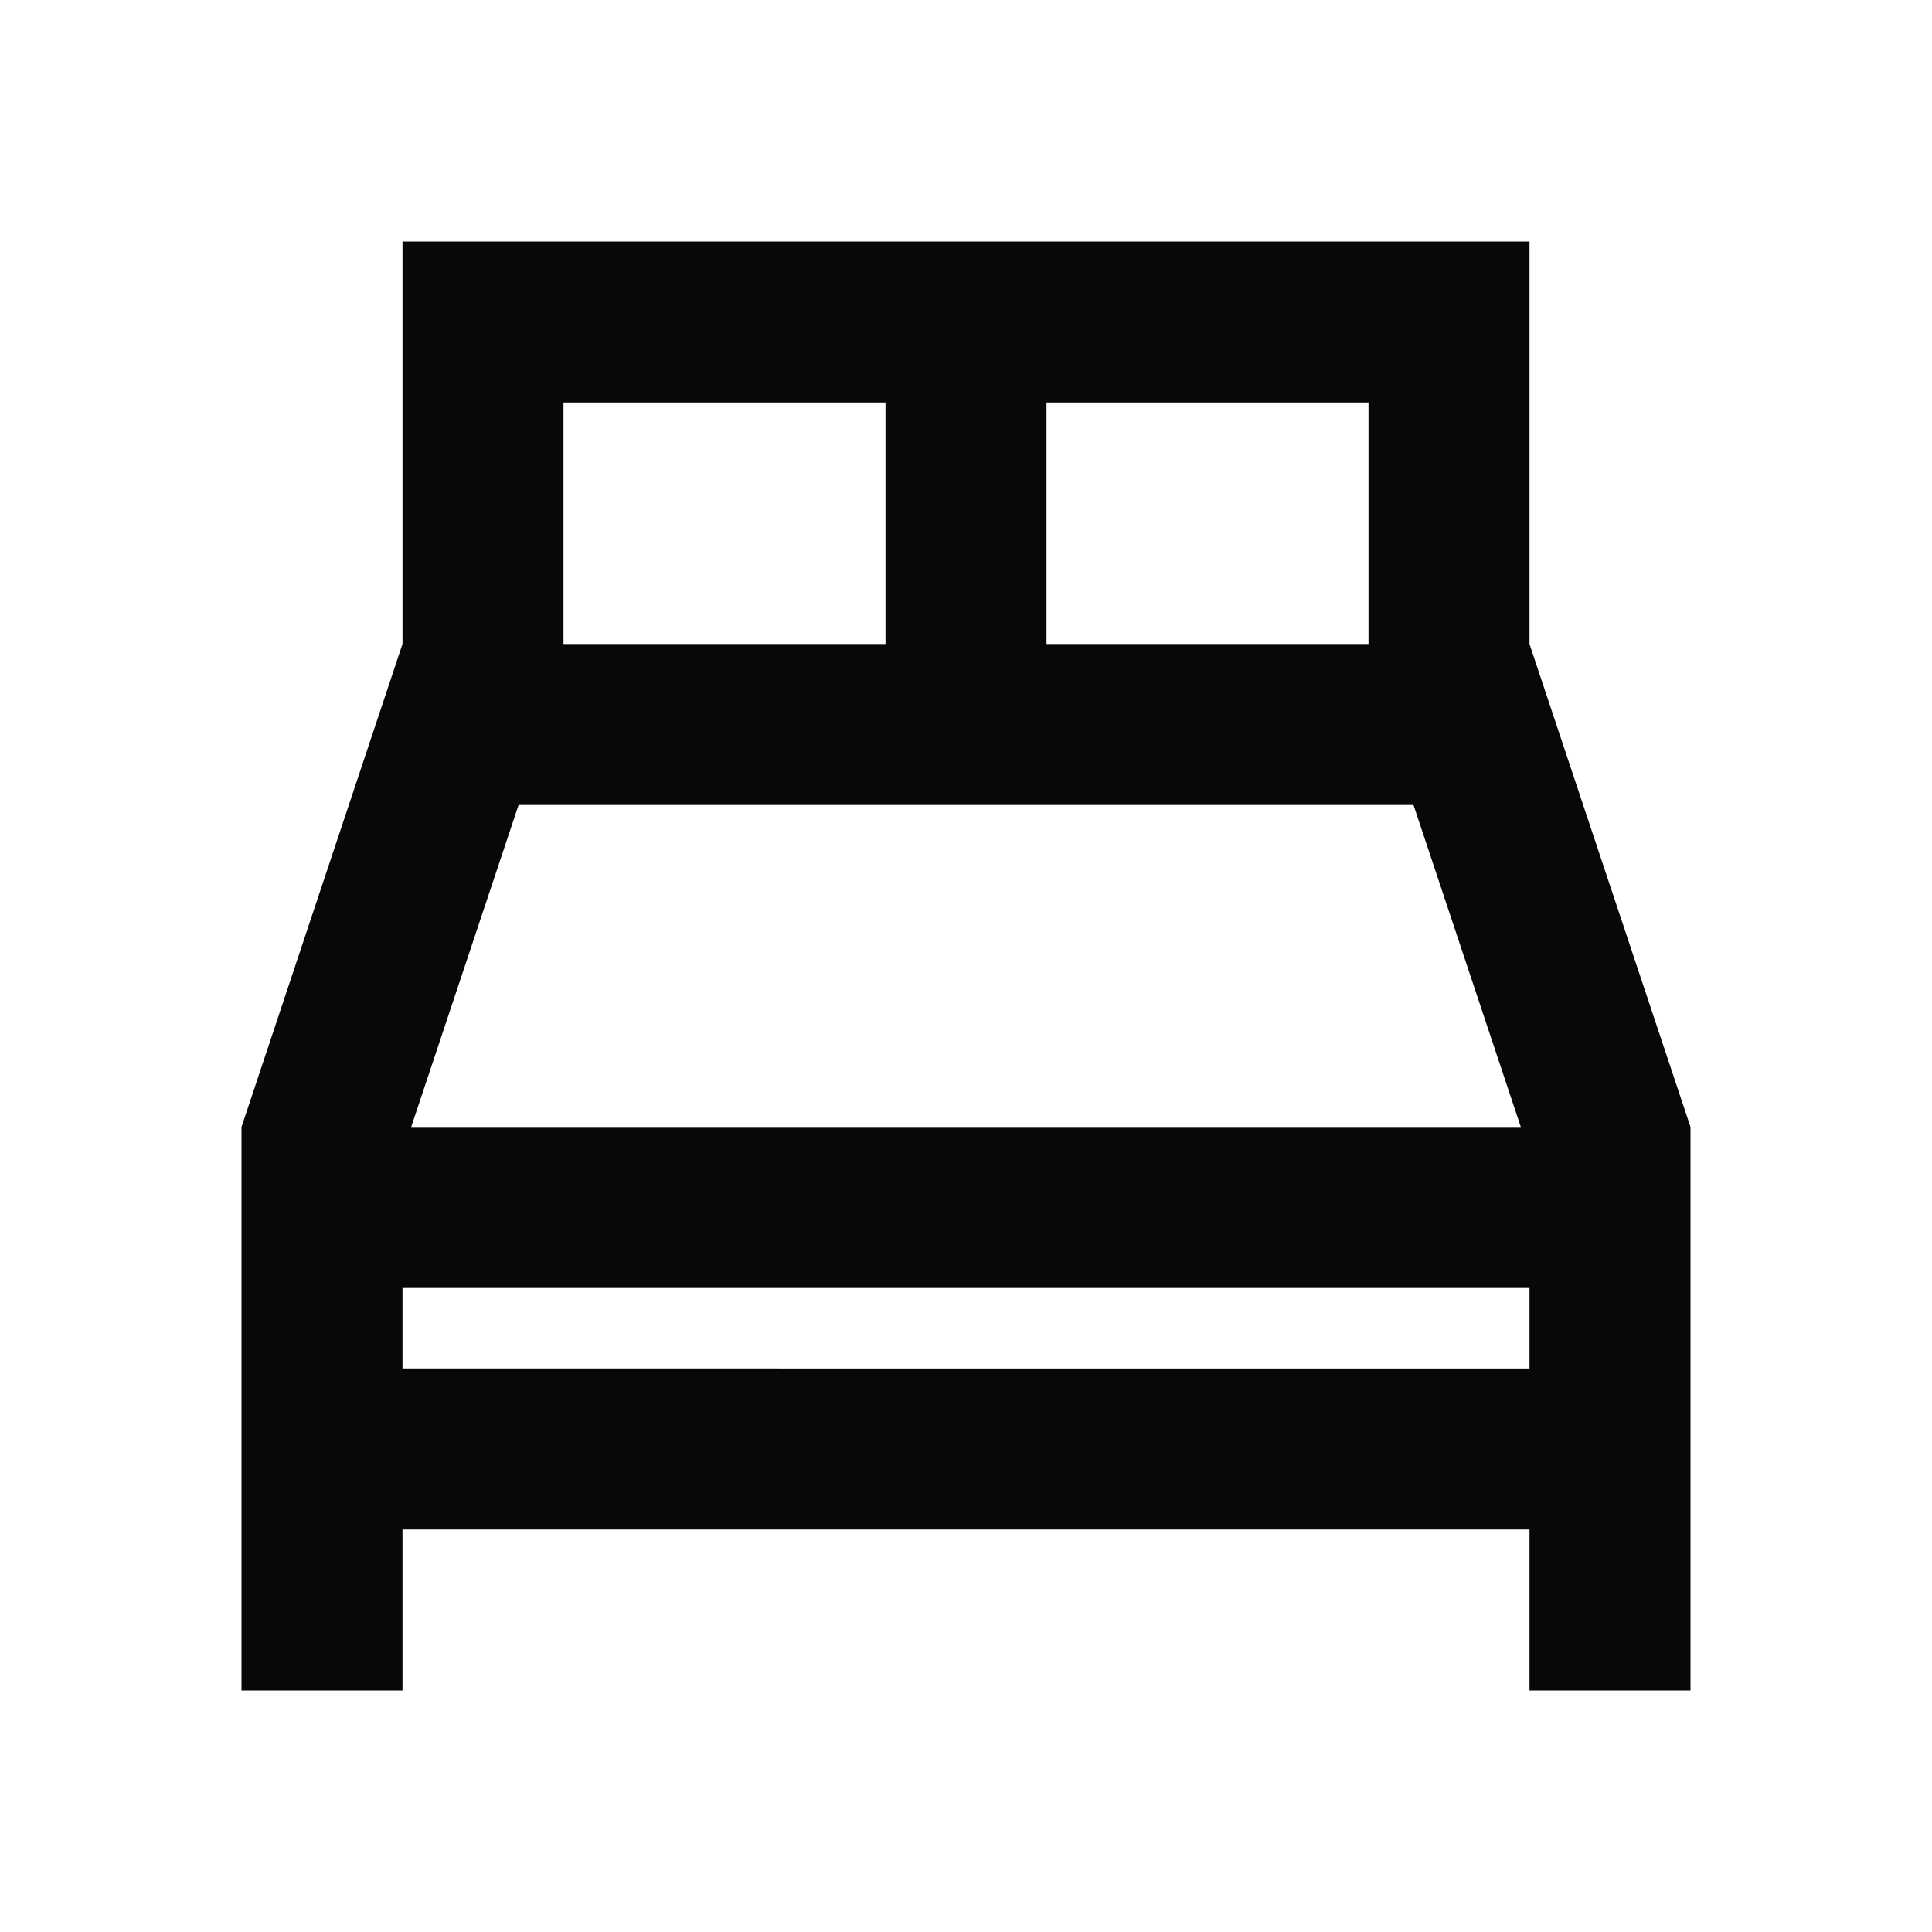 <svg xmlns="http://www.w3.org/2000/svg" width="24" height="24" viewBox="0 0 24 24"><rect width="24" height="24" fill="#070808" opacity="0"/><path d="M88,30V25H74v5l-2,6v7h2V41H88v2h2V36Zm-1.441,2,1.333,4H74.108l1.334-4ZM86,30H82V27h4ZM76,27h4v3H76ZM74,38H88v1H74Z" transform="translate(-69 -22)" fill="#070808"/></svg>